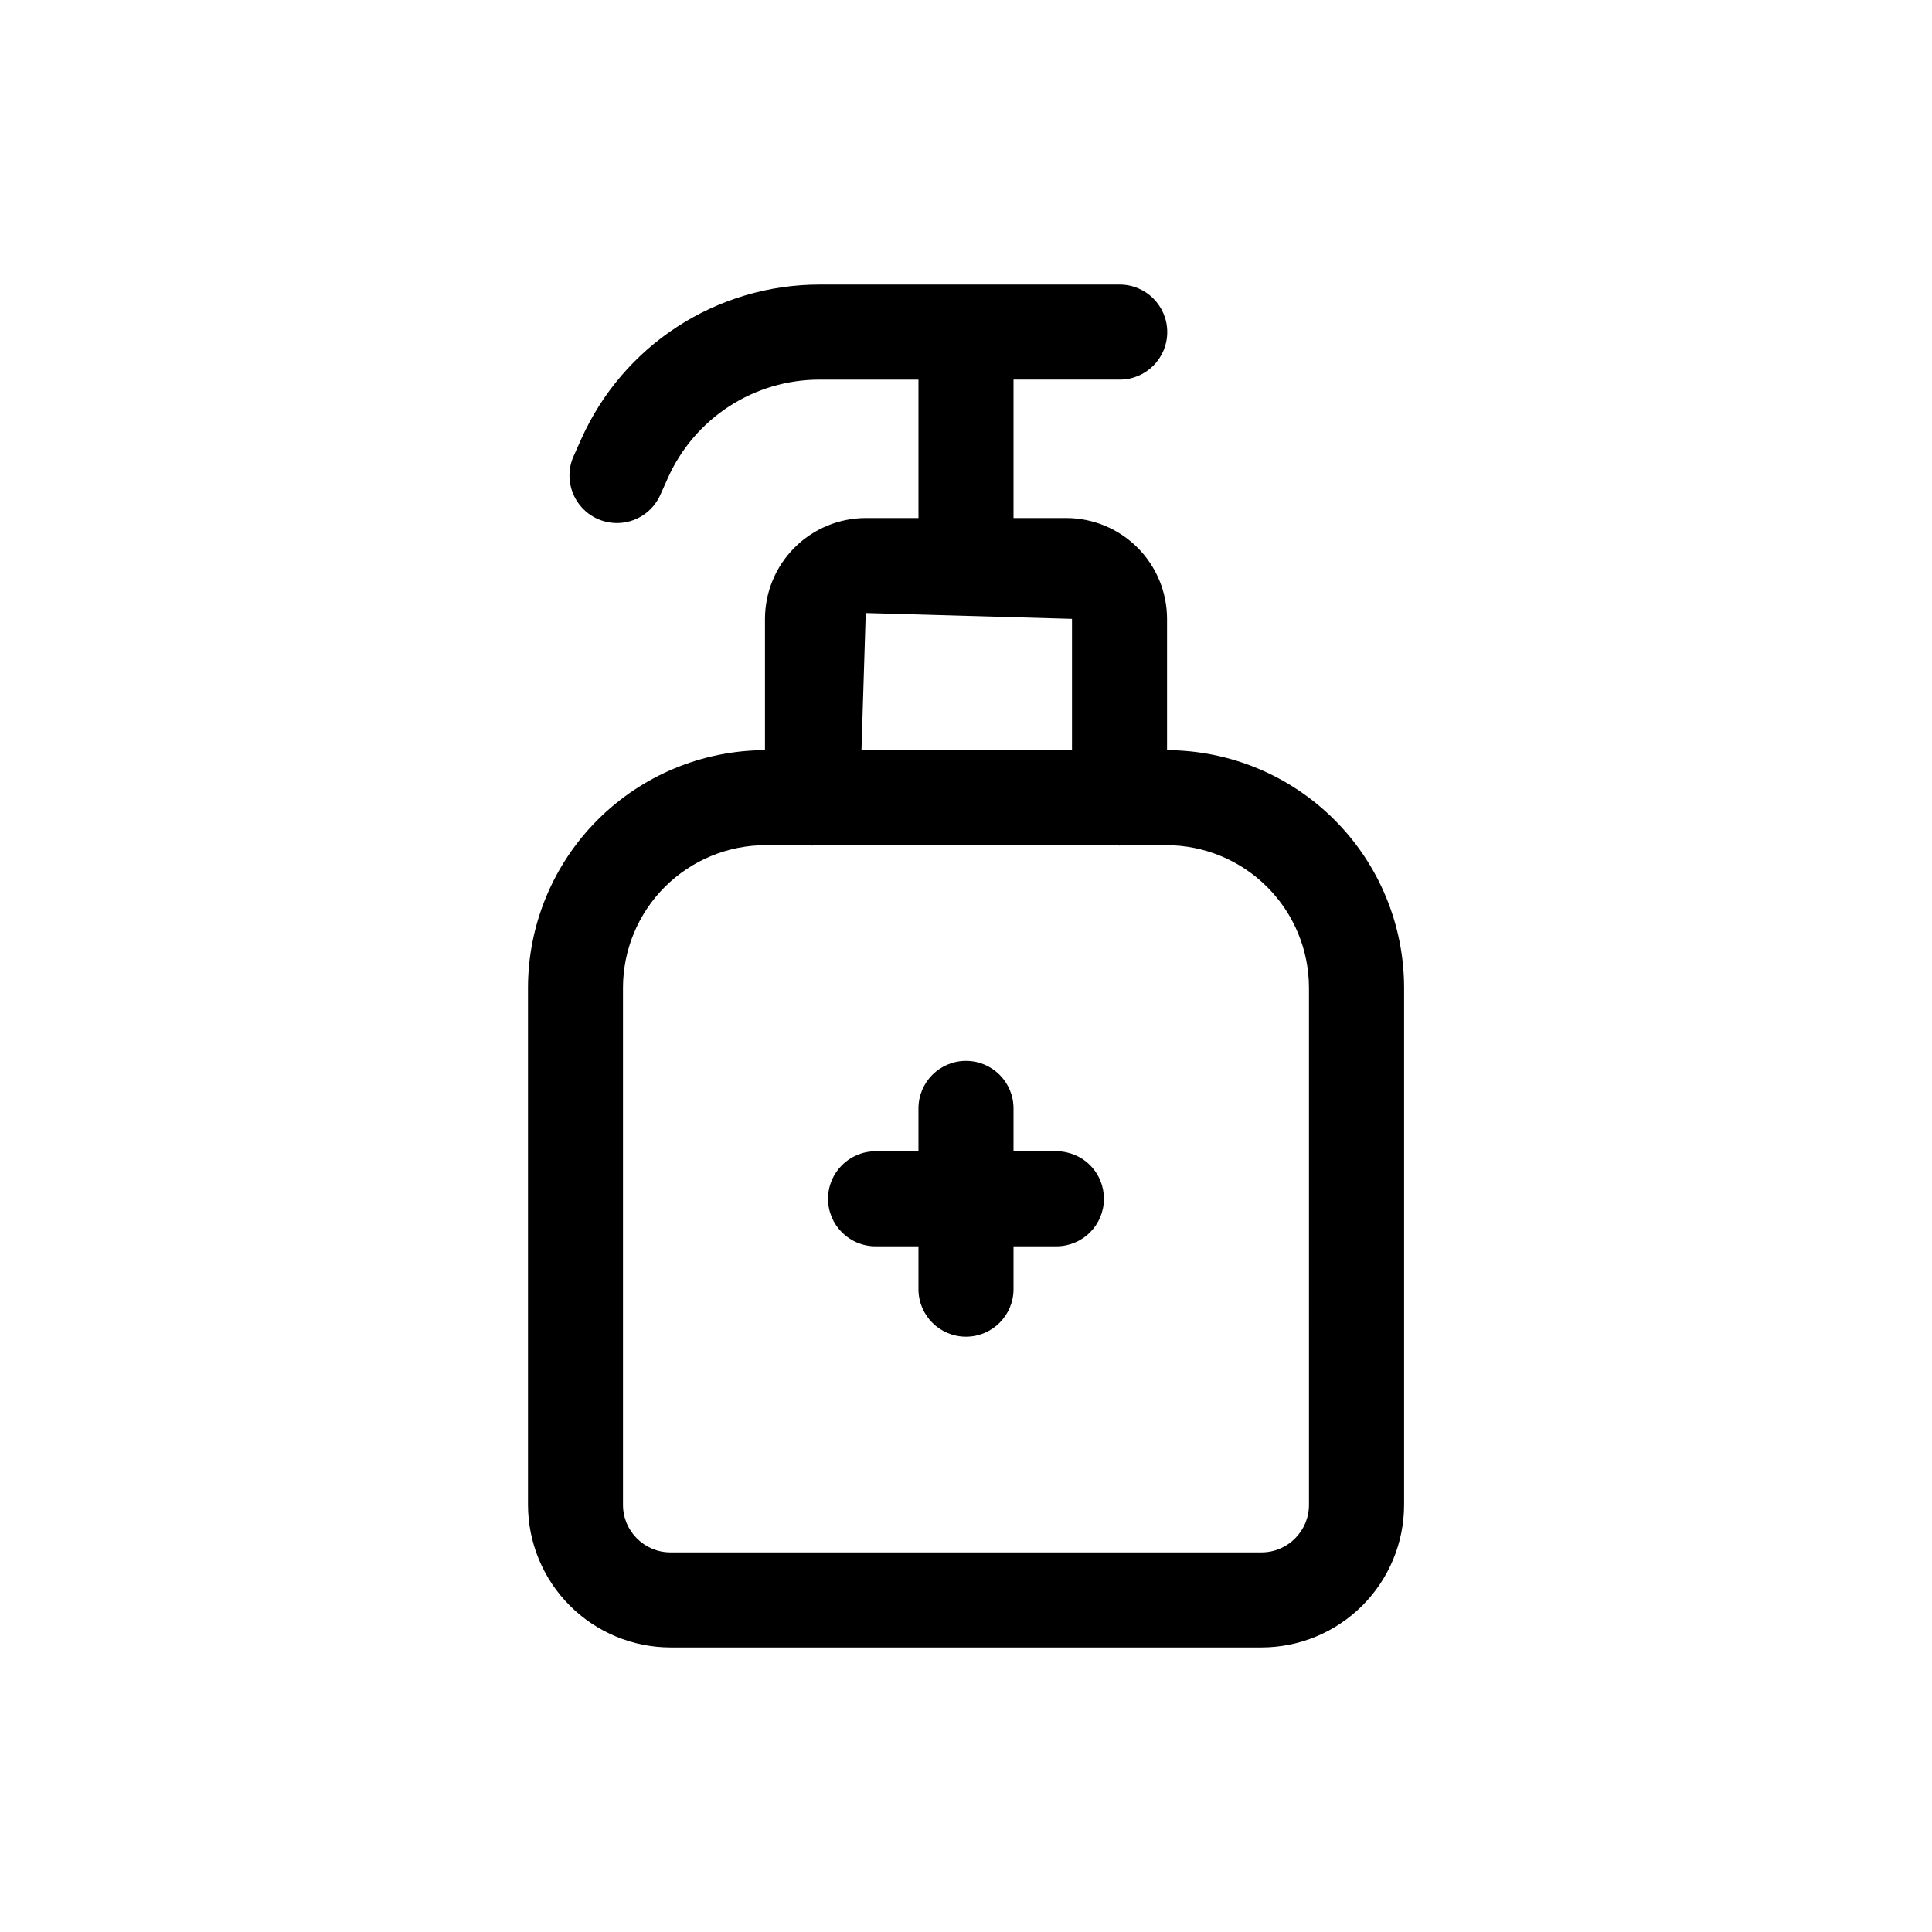 <?xml version="1.0" encoding="UTF-8"?>
<!-- Uploaded to: ICON Repo, www.svgrepo.com, Generator: ICON Repo Mixer Tools -->
<svg fill="#000000" width="800px" height="800px" version="1.1" viewBox="144 144 512 512" xmlns="http://www.w3.org/2000/svg">
 <path d="m453.28 342.8v-34.793c-0.008-7.082-2.82-13.871-7.828-18.883-5.004-5.008-11.793-7.828-18.875-7.844h-13.984v-36.676h28.145c6.953 0 12.594-5.641 12.594-12.598 0-6.953-5.641-12.594-12.594-12.594h-79.609c-13.336 0.012-26.387 3.875-37.578 11.133-11.191 7.254-20.043 17.59-25.496 29.766l-2.039 4.562c-2.844 6.348-0.004 13.797 6.344 16.641 1.621 0.719 3.371 1.09 5.141 1.094 4.969 0.004 9.469-2.918 11.492-7.453l2.039-4.562c3.469-7.734 9.102-14.301 16.215-18.914 7.113-4.609 15.406-7.066 23.883-7.074h26.273v36.676h-13.973c-7.082 0.016-13.871 2.836-18.875 7.844-5.004 5.012-7.82 11.801-7.828 18.883v34.793c-16.664 0.059-32.625 6.715-44.395 18.516-11.77 11.797-18.391 27.777-18.41 44.441v137.04c0.012 10.02 3.996 19.625 11.082 26.707 7.082 7.086 16.688 11.07 26.707 11.082h156.61-0.004c10.02-0.012 19.625-3.996 26.707-11.082 7.086-7.082 11.07-16.688 11.078-26.707v-137.04c-0.02-16.668-6.637-32.648-18.41-44.445-11.773-11.801-27.738-18.457-44.406-18.512zm-25.191-34.789v34.762h-55.789l1.129-36.309zm62.805 234.8v-0.004c-0.008 6.953-5.641 12.586-12.594 12.594h-156.61c-6.953-0.008-12.586-5.641-12.594-12.594v-137.04c0.012-10.02 3.996-19.625 11.078-26.707 7.086-7.082 16.688-11.07 26.707-11.078h11.875c0.191 0 0.352 0.109 0.551 0.109 0.195 0 0.355-0.102 0.551-0.109h80.277c0.195 0 0.355 0.109 0.551 0.109 0.195 0 0.359-0.102 0.551-0.109h11.875-0.008c10.02 0.008 19.621 3.996 26.707 11.078 7.082 7.082 11.066 16.688 11.078 26.707zm-54.34-81.113v-0.004c0 3.34-1.328 6.543-3.688 8.906-2.363 2.363-5.566 3.688-8.906 3.688h-11.367v11.355c0 6.957-5.641 12.594-12.594 12.594-6.957 0-12.598-5.637-12.598-12.594v-11.352l-11.363-0.004c-6.957 0-12.598-5.637-12.598-12.594s5.641-12.594 12.598-12.594h11.363v-11.359c0-6.957 5.641-12.598 12.598-12.598 6.953 0 12.594 5.641 12.594 12.598v11.352h11.367c3.34 0 6.543 1.328 8.906 3.691 2.359 2.359 3.688 5.566 3.688 8.906z"/>
</svg>